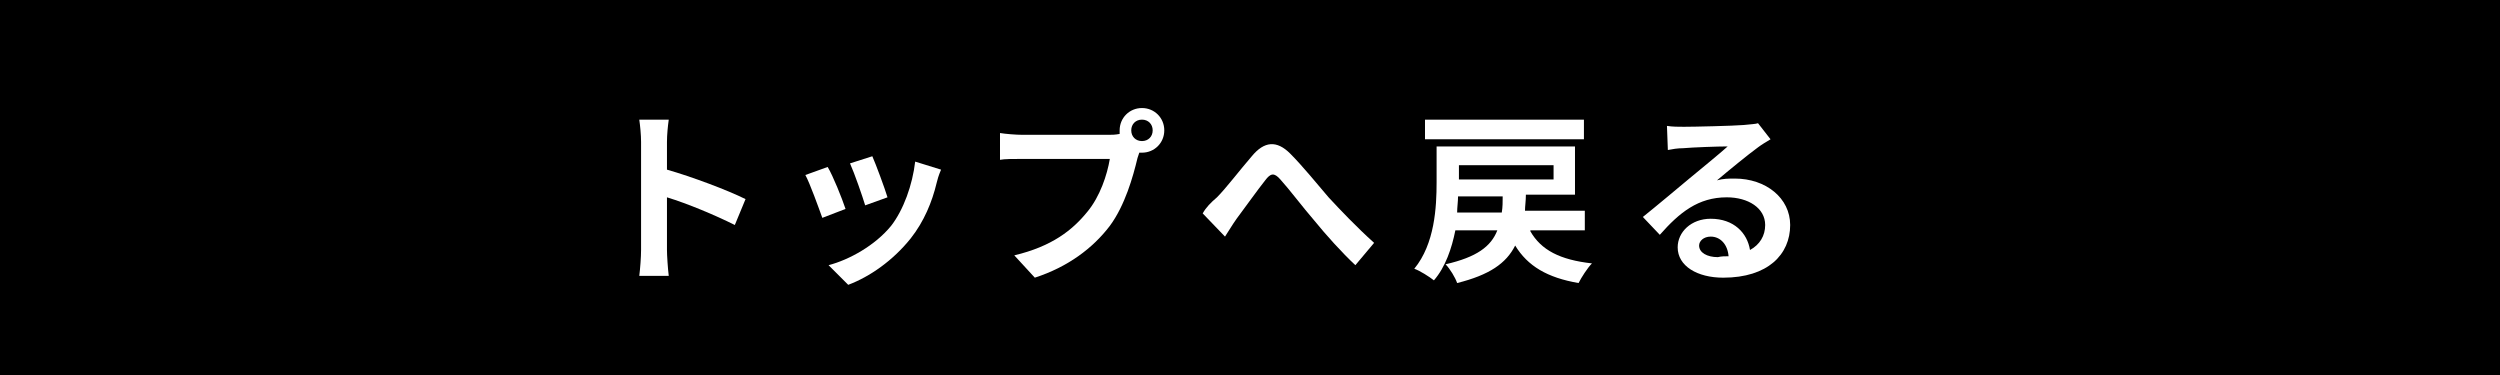 <?xml version="1.0" encoding="utf-8"?>
<!-- Generator: Adobe Illustrator 24.2.3, SVG Export Plug-In . SVG Version: 6.00 Build 0)  -->
<svg version="1.1" id="レイヤー_1" xmlns="http://www.w3.org/2000/svg" xmlns:xlink="http://www.w3.org/1999/xlink" x="0px"
	 y="0px" viewBox="0 0 280 42" style="enable-background:new 0 0 280 42;" xml:space="preserve">
<style type="text/css">
	.st0{enable-background:new    ;}
	.st1{fill:#FFFFFF;}
</style>
<g id="グループ_314" transform="translate(-670 -3533)">
	<rect id="長方形_103" x="670" y="3533" width="280" height="42"/>
	<g class="st0">
		<path class="st1" d="M752.3,3558.2c-2.2-1.1-5.3-2.4-7.6-3.1v5.9c0,0.6,0.1,2.1,0.2,2.9h-3.3c0.1-0.8,0.2-2.1,0.2-2.9v-12.1
			c0-0.8-0.1-1.8-0.2-2.5h3.3c-0.1,0.7-0.2,1.7-0.2,2.5v3.1c2.8,0.8,6.8,2.3,8.8,3.3L752.3,3558.2z"/>
		<path class="st1" d="M764.7,3556.4l-2.6,1c-0.4-1.1-1.4-3.9-1.9-4.8l2.5-0.9C763.3,3552.7,764.3,3555.2,764.7,3556.4z M775.4,3552
			c-0.3,0.7-0.4,1.1-0.5,1.5c-0.5,2.1-1.4,4.3-2.9,6.2c-2,2.5-4.6,4.3-7,5.2l-2.2-2.2c2.3-0.6,5.2-2.2,7-4.4
			c1.4-1.8,2.4-4.6,2.7-7.2L775.4,3552z M769.4,3555.1l-2.5,0.9c-0.3-1-1.2-3.6-1.7-4.7l2.5-0.8
			C768.1,3551.4,769.1,3554.1,769.4,3555.1z"/>
		<path class="st1" d="M794.2,3548.1c0.3,0,0.7,0,1.2-0.1c0-0.1,0-0.3,0-0.4c0-1.4,1.1-2.5,2.5-2.5c1.4,0,2.5,1.1,2.5,2.5
			c0,1.4-1.1,2.5-2.5,2.5c-0.1,0-0.2,0-0.3,0l-0.2,0.6c-0.5,2.1-1.4,5.3-3.1,7.6c-1.9,2.5-4.7,4.6-8.4,5.8l-2.3-2.5
			c4.2-1,6.5-2.8,8.2-4.9c1.4-1.7,2.2-4.1,2.5-5.9h-9.8c-1,0-2,0-2.5,0.1v-3c0.6,0.1,1.8,0.2,2.5,0.2H794.2z M799.1,3547.6
			c0-0.7-0.5-1.2-1.2-1.2c-0.7,0-1.2,0.5-1.2,1.2c0,0.7,0.5,1.2,1.2,1.2C798.6,3548.8,799.1,3548.3,799.1,3547.6z"/>
		<path class="st1" d="M806.3,3555.1c1-1,2.6-3.1,3.9-4.6c1.4-1.7,2.8-1.8,4.3-0.3c1.4,1.4,3.1,3.5,4.3,4.9c1.3,1.4,3.1,3.3,5.1,5.1
			l-2.1,2.5c-1.5-1.4-3.3-3.4-4.6-5c-1.3-1.5-2.8-3.5-3.8-4.6c-0.7-0.8-1.1-0.7-1.7,0.1c-0.8,1-2.3,3.1-3.2,4.3
			c-0.5,0.7-0.9,1.4-1.3,2l-2.5-2.6C805.1,3556.2,805.6,3555.7,806.3,3555.1z"/>
		<path class="st1" d="M841.4,3558.9c1.2,2.1,3.3,3.2,6.9,3.6c-0.5,0.5-1.2,1.6-1.5,2.2c-3.5-0.6-5.7-1.9-7.1-4.2
			c-1,2-2.9,3.3-6.5,4.2c-0.2-0.6-0.8-1.6-1.3-2.1c3.5-0.8,5.1-2,5.8-3.8h-4.7c-0.4,2-1.1,4.1-2.4,5.6c-0.5-0.4-1.6-1.1-2.2-1.3
			c2.3-2.8,2.5-6.9,2.5-9.7v-4h15.5v5.4h-5.5c0,0.7-0.1,1.3-0.1,1.8h6.7v2.2H841.4z M847.4,3548.6h-17.8v-2.2h17.8V3548.6z
			 M838.2,3556.8c0.1-0.6,0.1-1.2,0.1-1.8h-5c0,0.6-0.1,1.2-0.1,1.8H838.2z M833.4,3551.5v1.6H844v-1.6H833.4z"/>
		<path class="st1" d="M868.3,3548.6c-0.5,0.3-1,0.6-1.4,0.9c-1.1,0.8-3.3,2.6-4.6,3.7c0.7-0.2,1.3-0.2,2-0.2c3.5,0,6.2,2.2,6.2,5.2
			c0,3.3-2.5,5.9-7.5,5.9c-2.9,0-5.1-1.3-5.1-3.4c0-1.7,1.5-3.2,3.7-3.2c2.6,0,4.1,1.6,4.4,3.5c1.1-0.6,1.7-1.6,1.7-2.8
			c0-1.9-1.9-3.1-4.3-3.1c-3.2,0-5.3,1.7-7.5,4.2l-1.9-2c1.5-1.2,4-3.3,5.2-4.3c1.2-1,3.3-2.7,4.3-3.6c-1.1,0-3.9,0.1-5,0.2
			c-0.6,0-1.2,0.1-1.7,0.2l-0.1-2.7c0.6,0.1,1.3,0.1,1.9,0.1c1.1,0,5.5-0.1,6.7-0.2c0.9-0.1,1.3-0.1,1.6-0.2L868.3,3548.6z
			 M863.6,3561.7c-0.1-1.3-0.9-2.2-2-2.2c-0.8,0-1.3,0.5-1.3,1c0,0.8,0.9,1.3,2.1,1.3C862.8,3561.7,863.2,3561.7,863.6,3561.7z"/>
	</g>
</g>
</svg>
